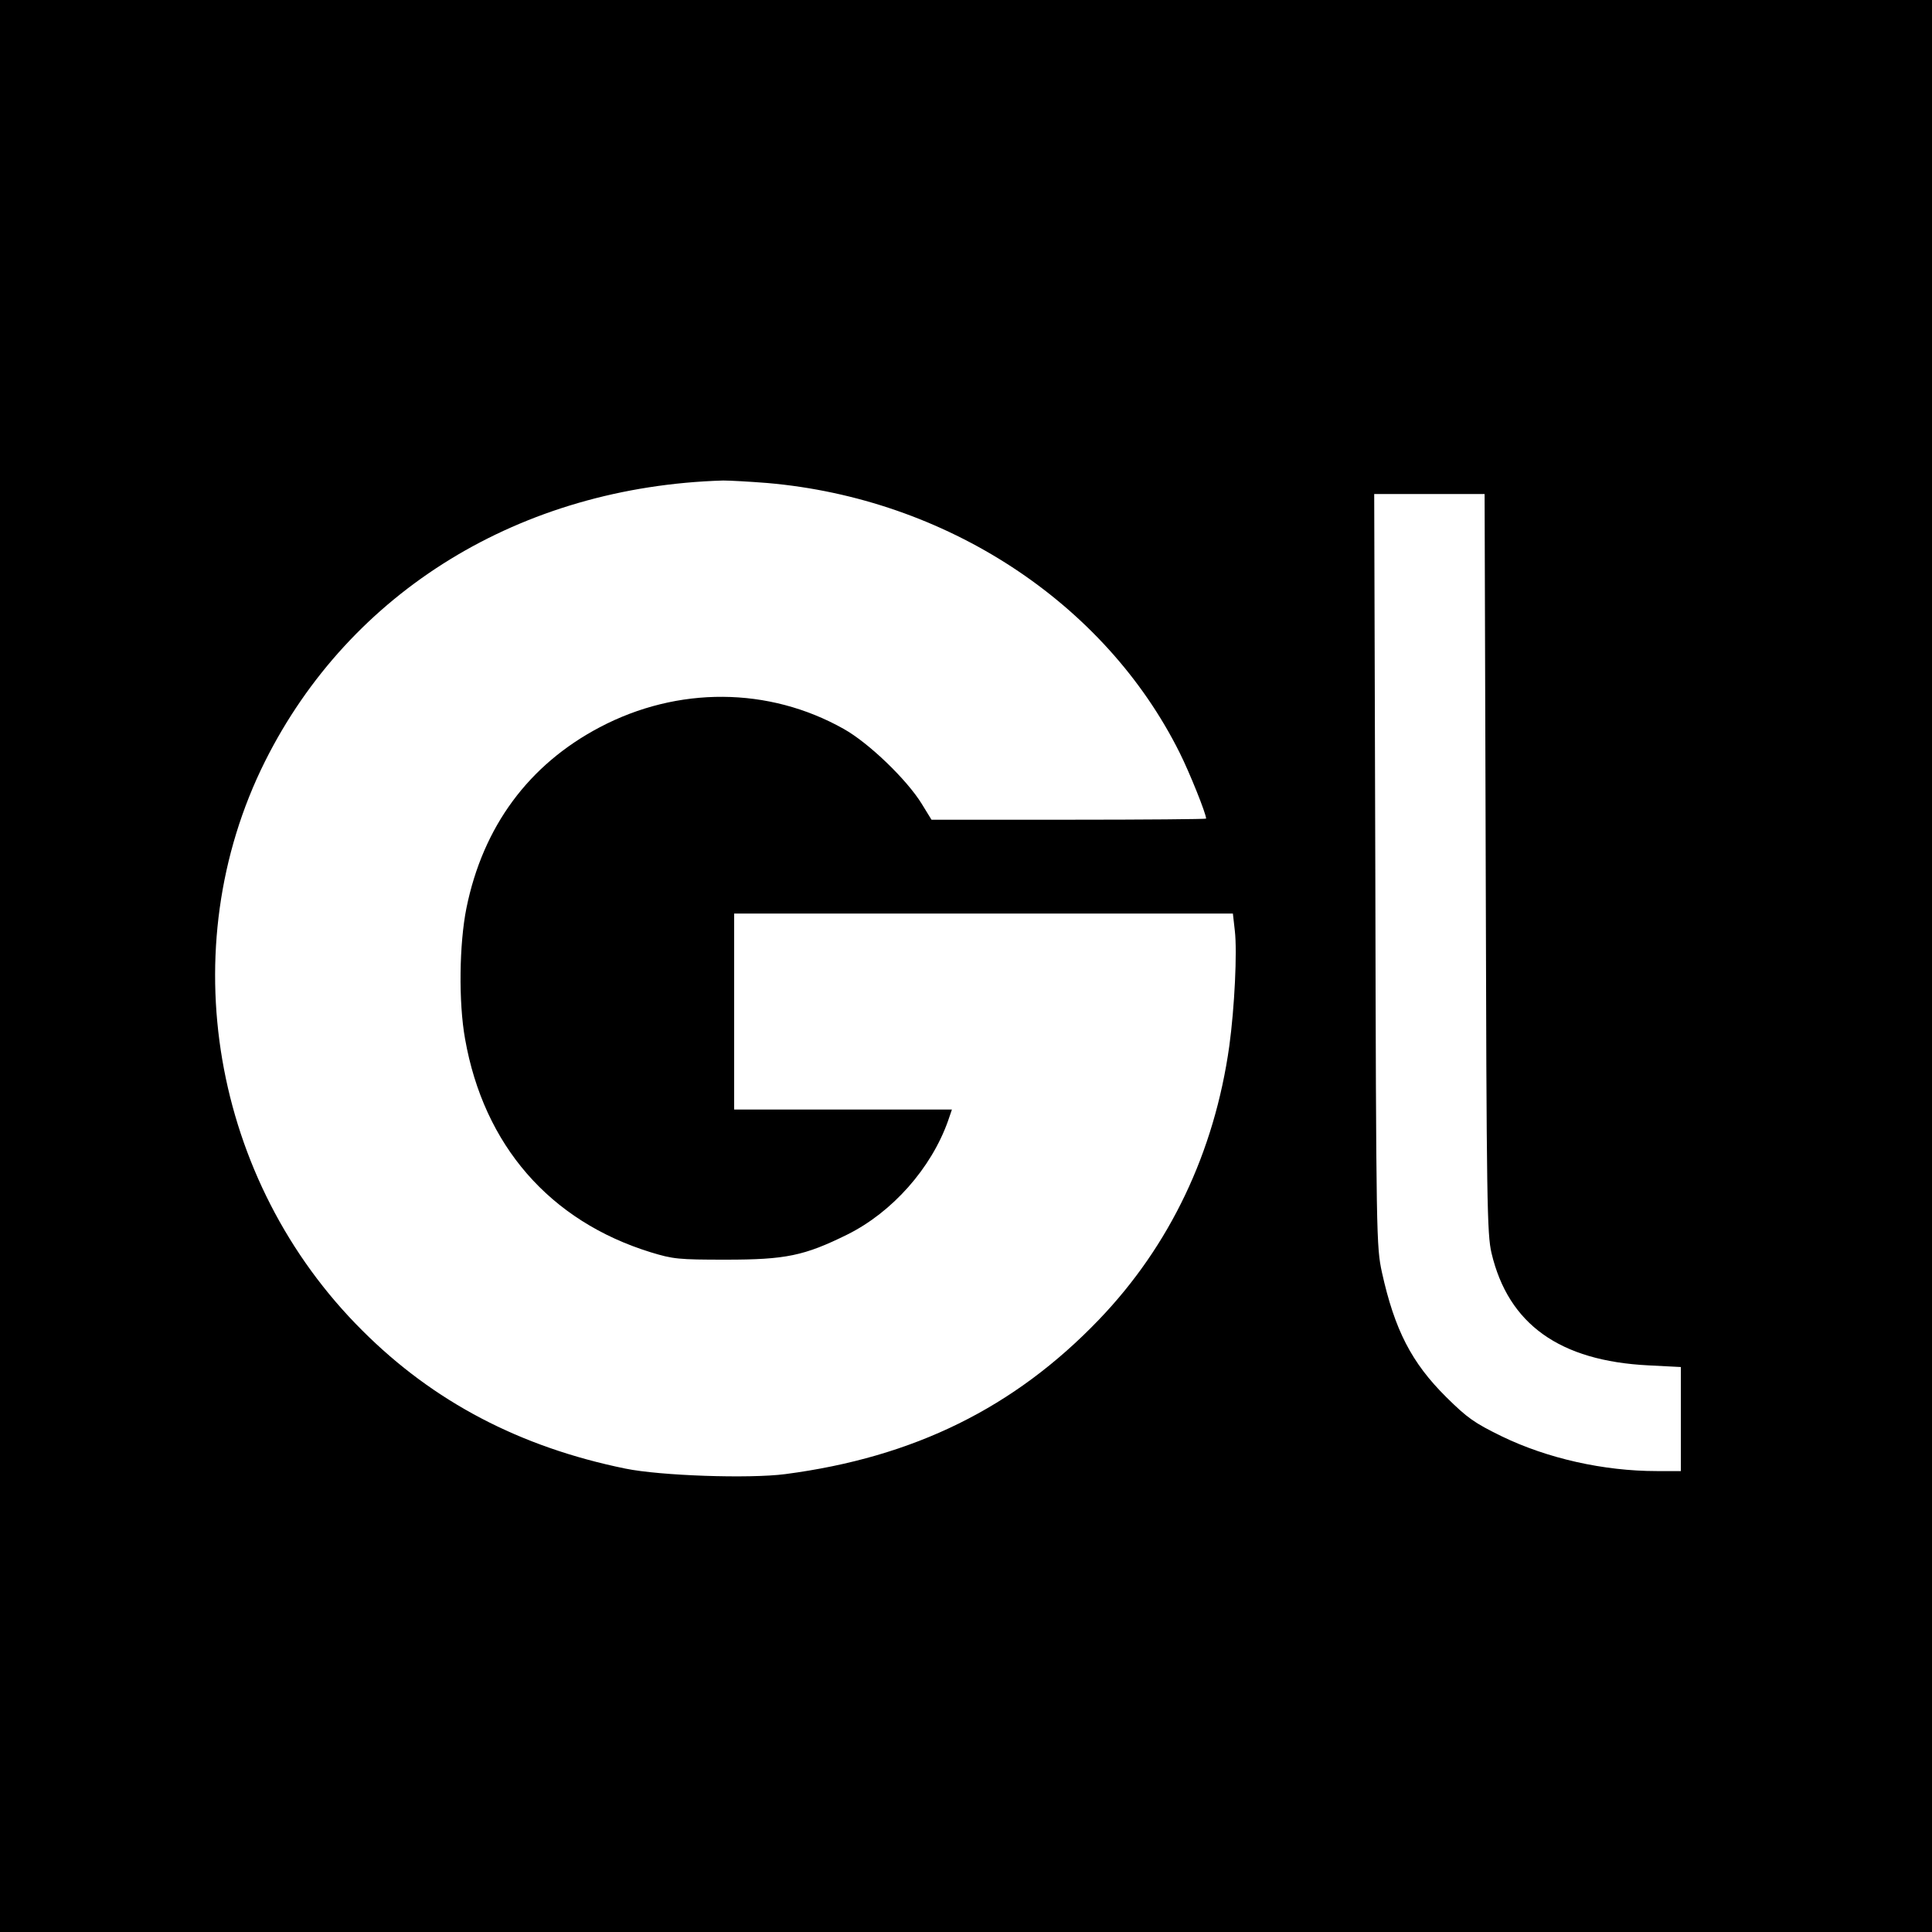 <svg version="1.0" xmlns="http://www.w3.org/2000/svg" width="933.333" height="933.333" viewBox="0 0 700 700"><path d="M0 350v350h700V0H0v350zm278-175c64.7 5.6 122.2 43.2 149.4 97.7 3.6 7.2 9.6 22.1 9.6 23.9 0 .2-22.4.4-49.7.4h-49.8l-3.5-5.7c-5.4-8.8-19.2-22.1-28.3-27.2-27.2-15.3-60.1-15.5-88.4-.6-25.8 13.6-42.3 36-48.3 65.5-2.6 12.9-2.9 34.1-.5 47.4 6.8 38.6 30.7 66 67.2 77.3 8.2 2.5 10 2.7 27.3 2.7 21.7 0 28.4-1.4 44-9.1 16.3-8.1 30.4-24 36.5-41.2l1.4-4.1H266v-71h180.7l.7 6.2c.9 7.6-.1 27.9-2 41.8-5.4 38.5-21.5 72.3-47.2 99.1-30.6 31.9-67 49.9-113.7 56-13.1 1.7-45.2.6-57.9-2-38.2-7.8-69.5-24.2-95.3-50-54.6-54.3-69-138.7-35.3-206.2 30.9-61.8 92.7-99.6 166-101.8 2.5 0 9.7.4 16 .9zm260.3 137.7c.3 123.8.5 134.4 2.1 141.3 6.1 25.8 24.7 39.1 56.9 40.7l11.7.6V533h-8.7c-19.3 0-39.7-4.6-56.2-12.6-10-4.9-12.4-6.6-20.1-14.2-12.6-12.5-18.7-24.4-23.3-45.2-2-9.4-2.1-11.6-2.4-145.8l-.4-136.2h40l.4 133.7z"/></svg>
